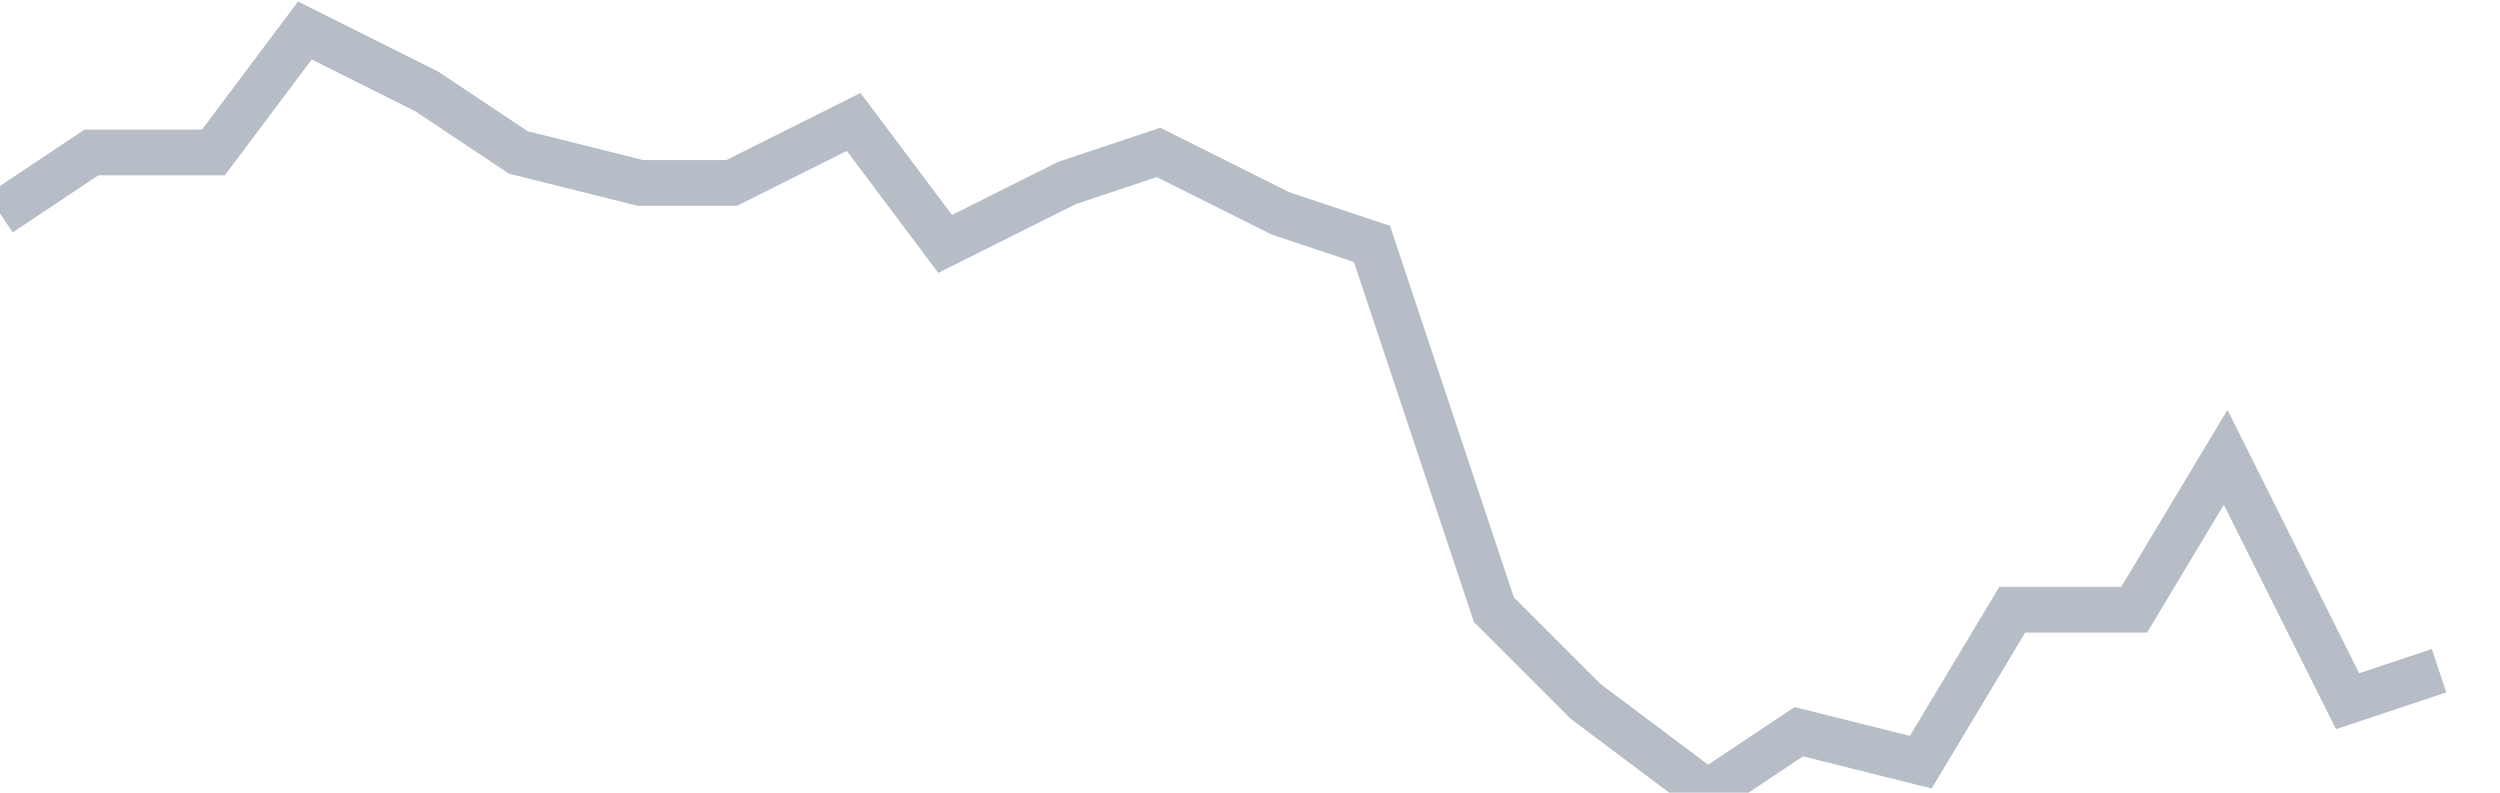<svg width="82" height="26" fill="none" xmlns="http://www.w3.org/2000/svg"><path d="M0 7l3-2h4l3-4 4 2 3 2 4 1h3l4-2 3 4 4-2 3-1 4 2 3 1 4 12 3 3 4 3 3-2 4 1 3-5h4l3-5 4 8 3-1" stroke="#B7BDC6" stroke-width="1.5"/></svg>